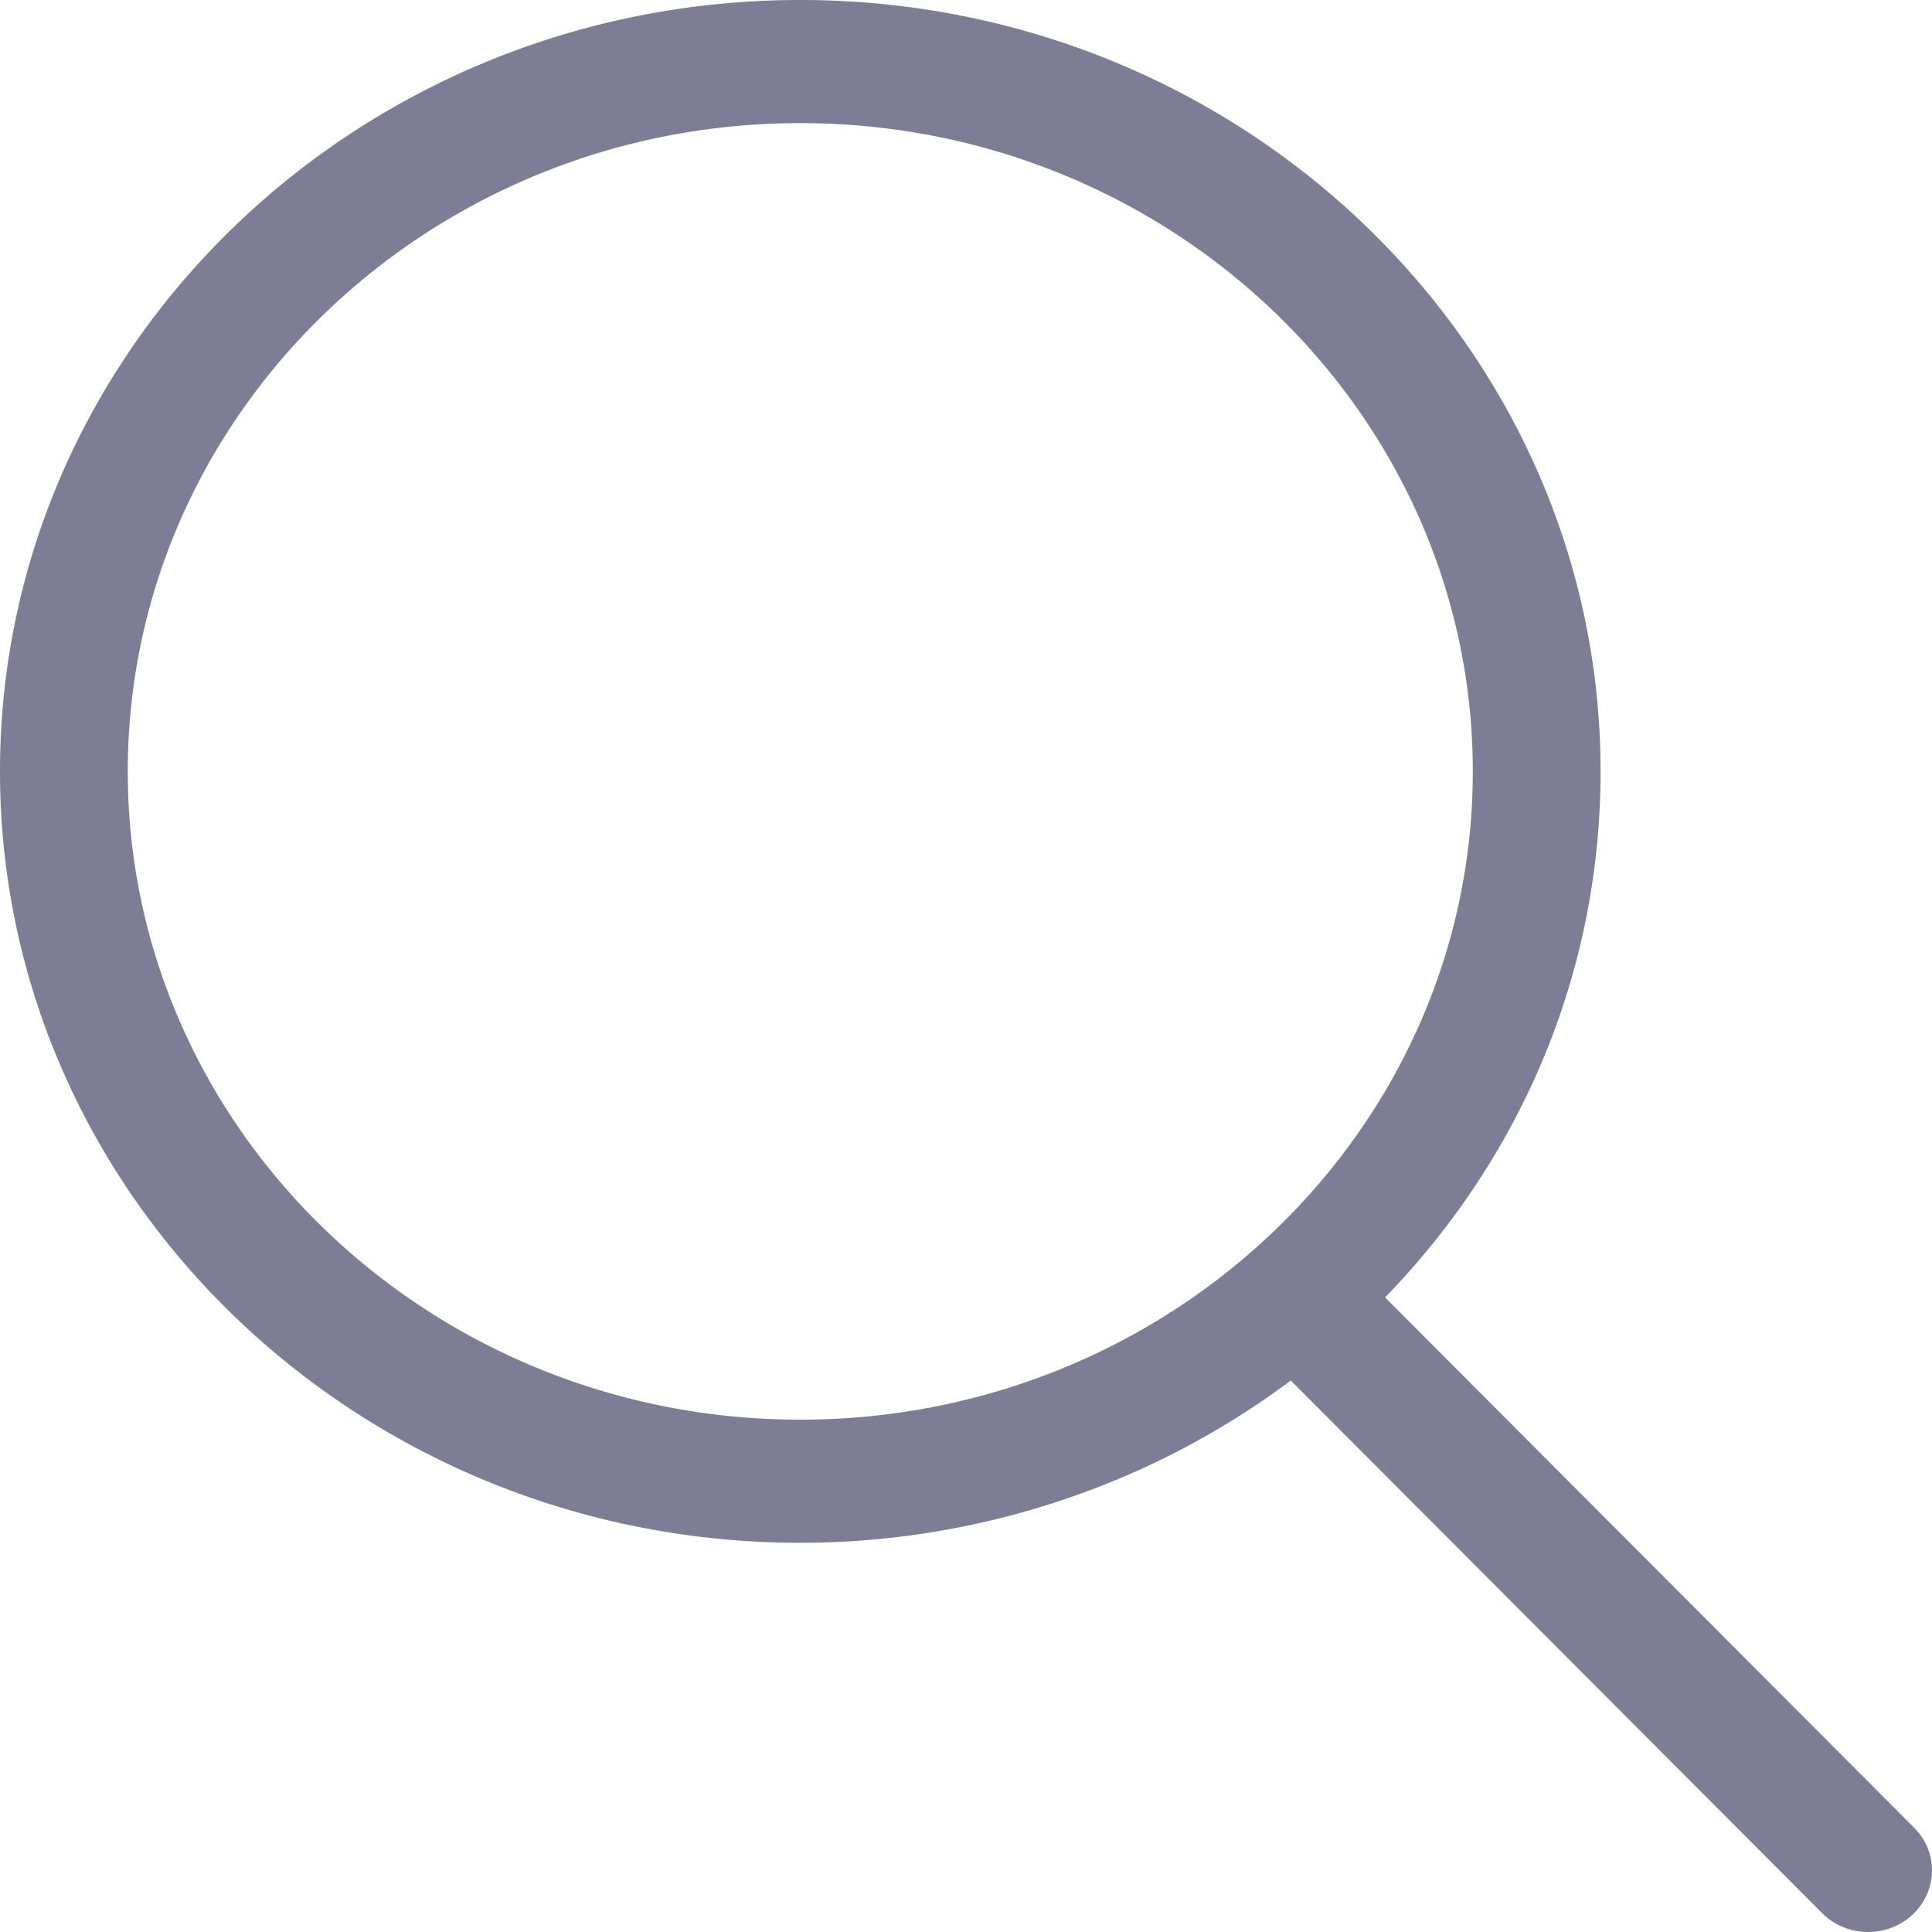 <svg width="22" height="22" xmlns="http://www.w3.org/2000/svg"><path d="M16.771 8.784c0 4.071-3.436 7.382-7.658 7.382S1.455 12.855 1.455 8.784c0-4.071 3.436-7.382 7.658-7.382s7.658 3.311 7.658 7.382m5.026 12.029l-6.025-6.039c1.585-1.633 2.454-3.749 2.454-5.99C18.226 3.94 14.139 0 9.113 0 4.088 0 0 3.94 0 8.784s4.088 8.784 9.113 8.784c2.02 0 3.991-.654 5.585-1.848l6.05 6.064c.136.138.327.216.525.216a.741.741 0 00.504-.196c.289-.268.298-.713.021-.99" fill="#7D7D95" fill-rule="evenodd"/></svg>